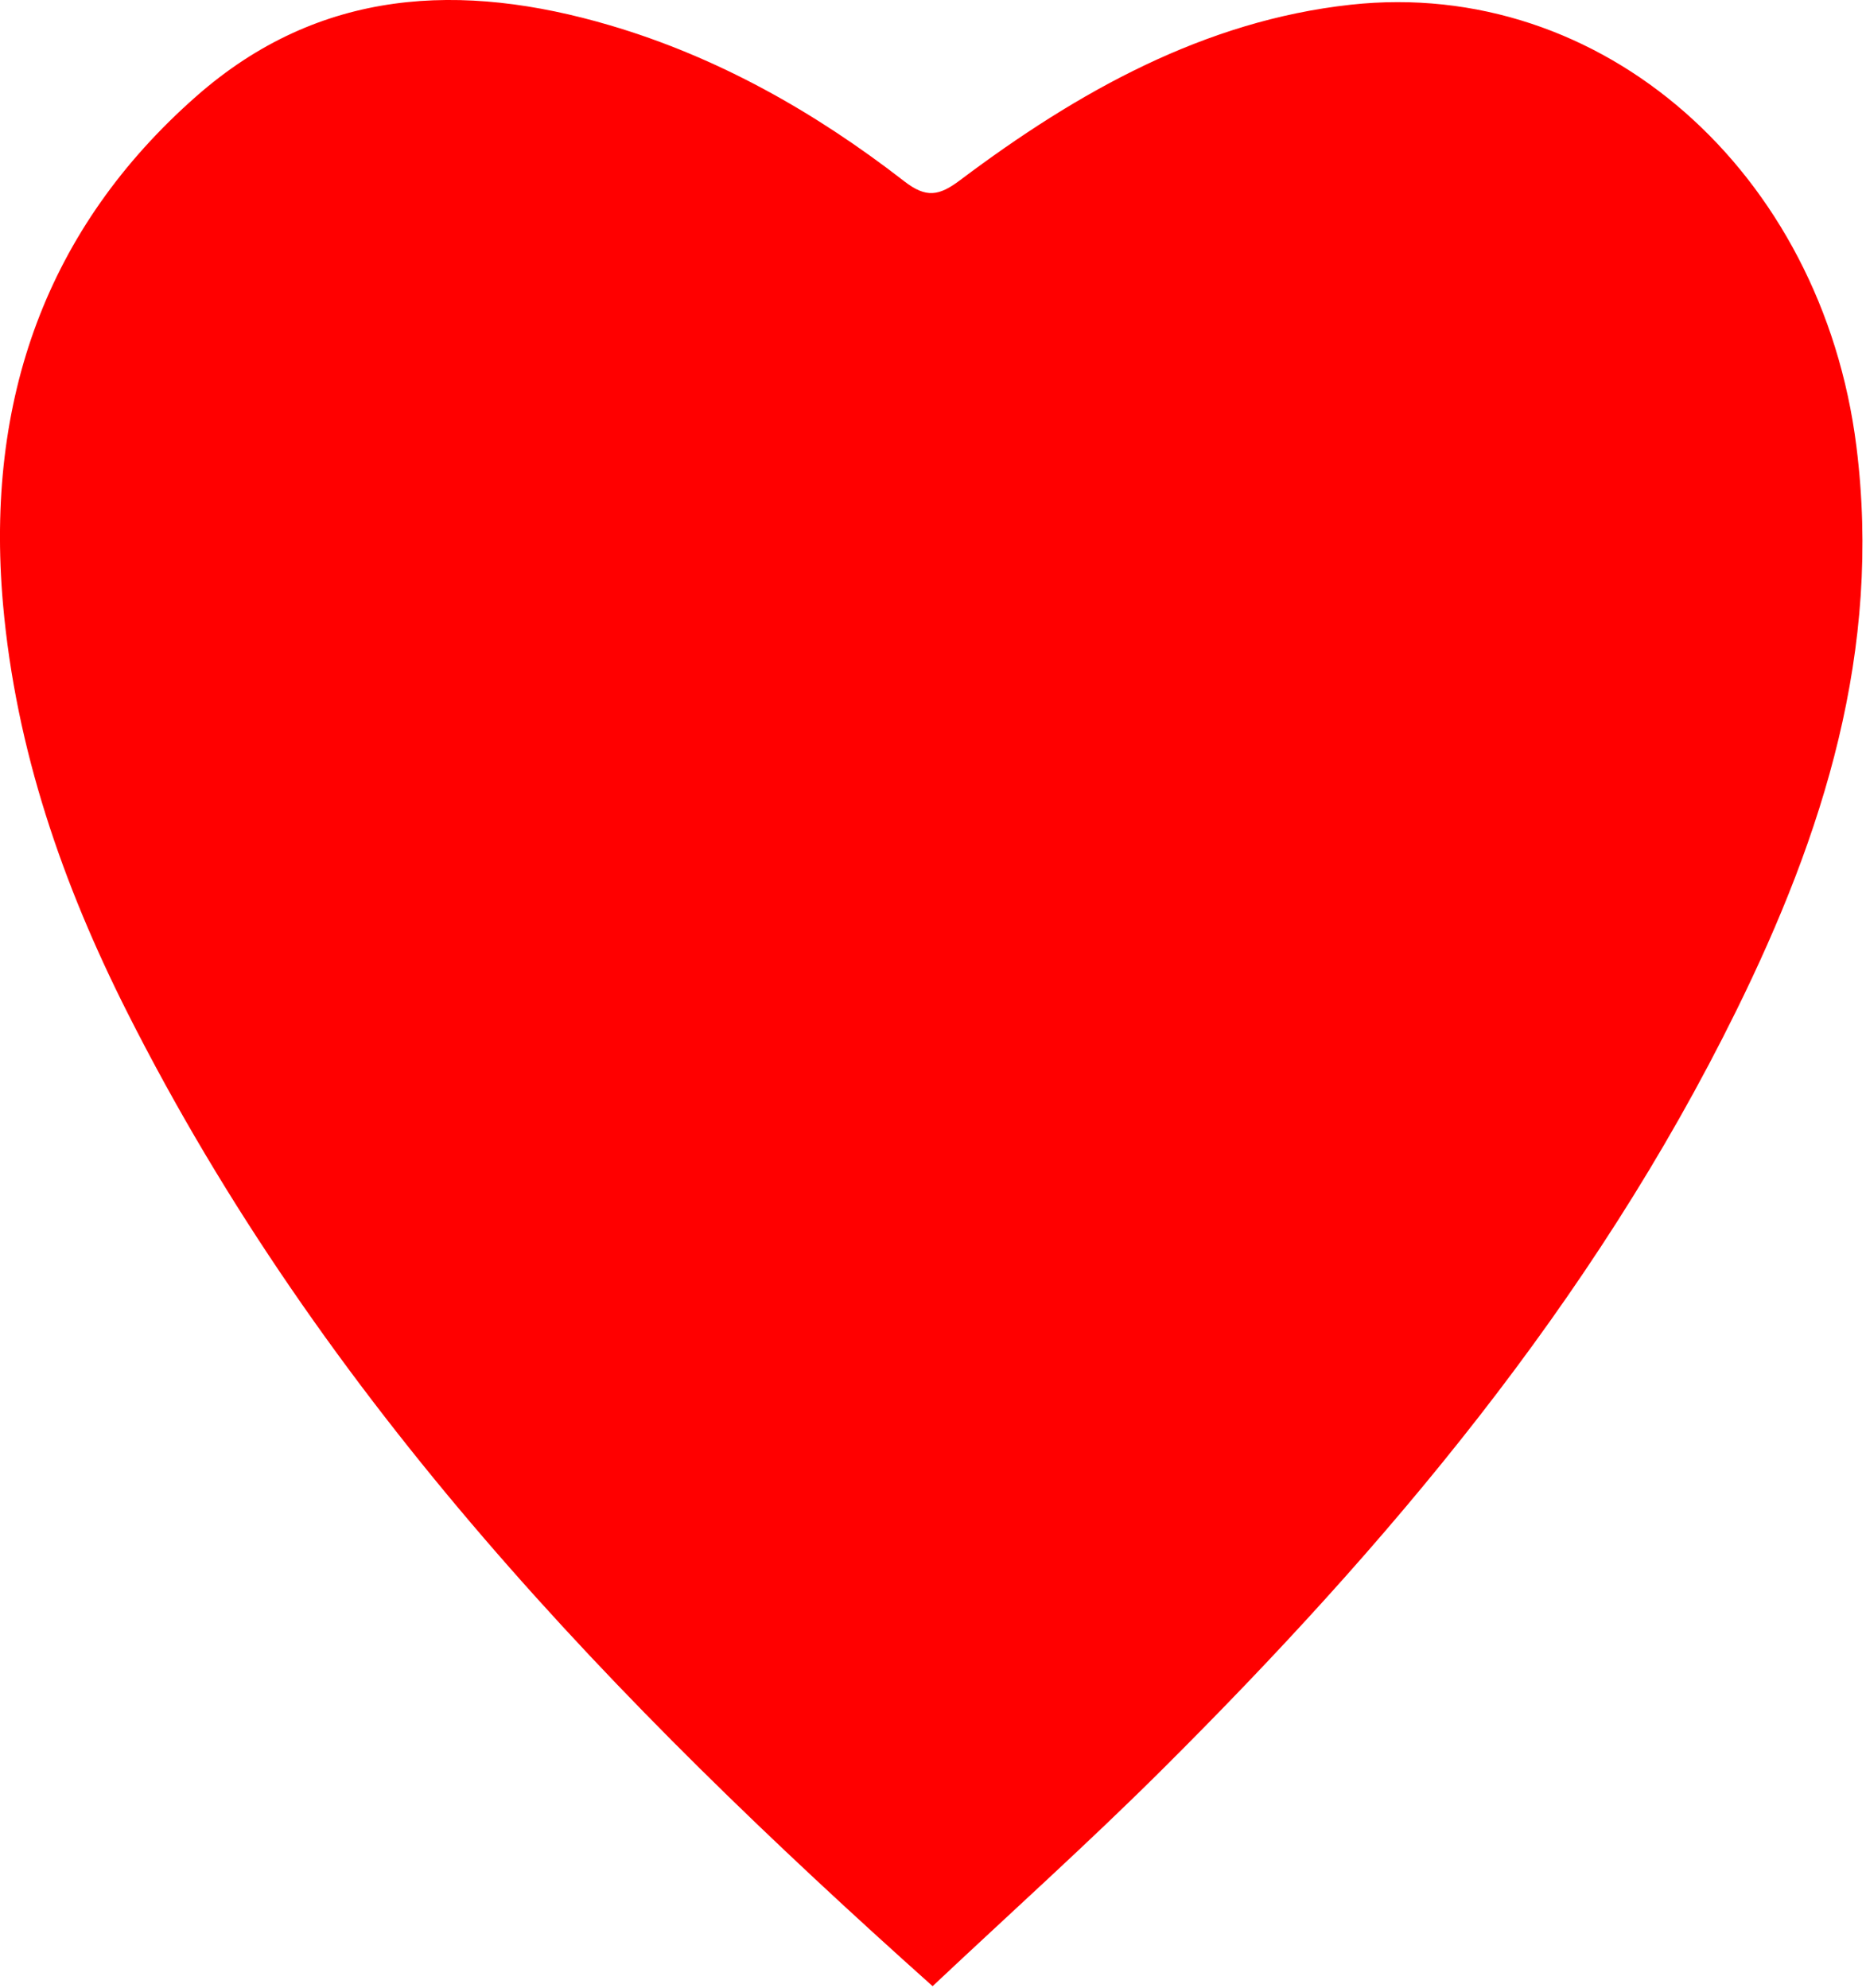 <svg width="213" height="227" viewBox="0 0 213 227" fill="none" xmlns="http://www.w3.org/2000/svg">
<g clip-path="url(#clip0_111_1542)">
<path d="M106.46 226.77C70.06 194.24 36.91 159.93 14.55 115.63C7.17 101.01 1.81 85.62 0.34 68.94C-1.7 45.61 5.34 26.02 22.4 11C36.49 -1.41 52.74 -2.08 69.62 2.89C81.89 6.5 92.99 12.76 103.21 20.69C105.72 22.64 107.18 22.38 109.58 20.58C123.04 10.45 137.5 2.37 154.16 0.54C182.88 -2.61 207.96 19.64 211.9 50.93C214.84 74.25 208.11 95.26 198.2 115.38C181.73 148.83 158.3 176.51 132.56 202.13C124.19 210.46 115.42 218.33 106.45 226.77H106.46Z" fill="red"/>
</g>
<defs>
<clipPath id="clip0_111_1542">
<rect width="212.6" height="226.77" fill="white"/>
</clipPath>
</defs>
</svg>
